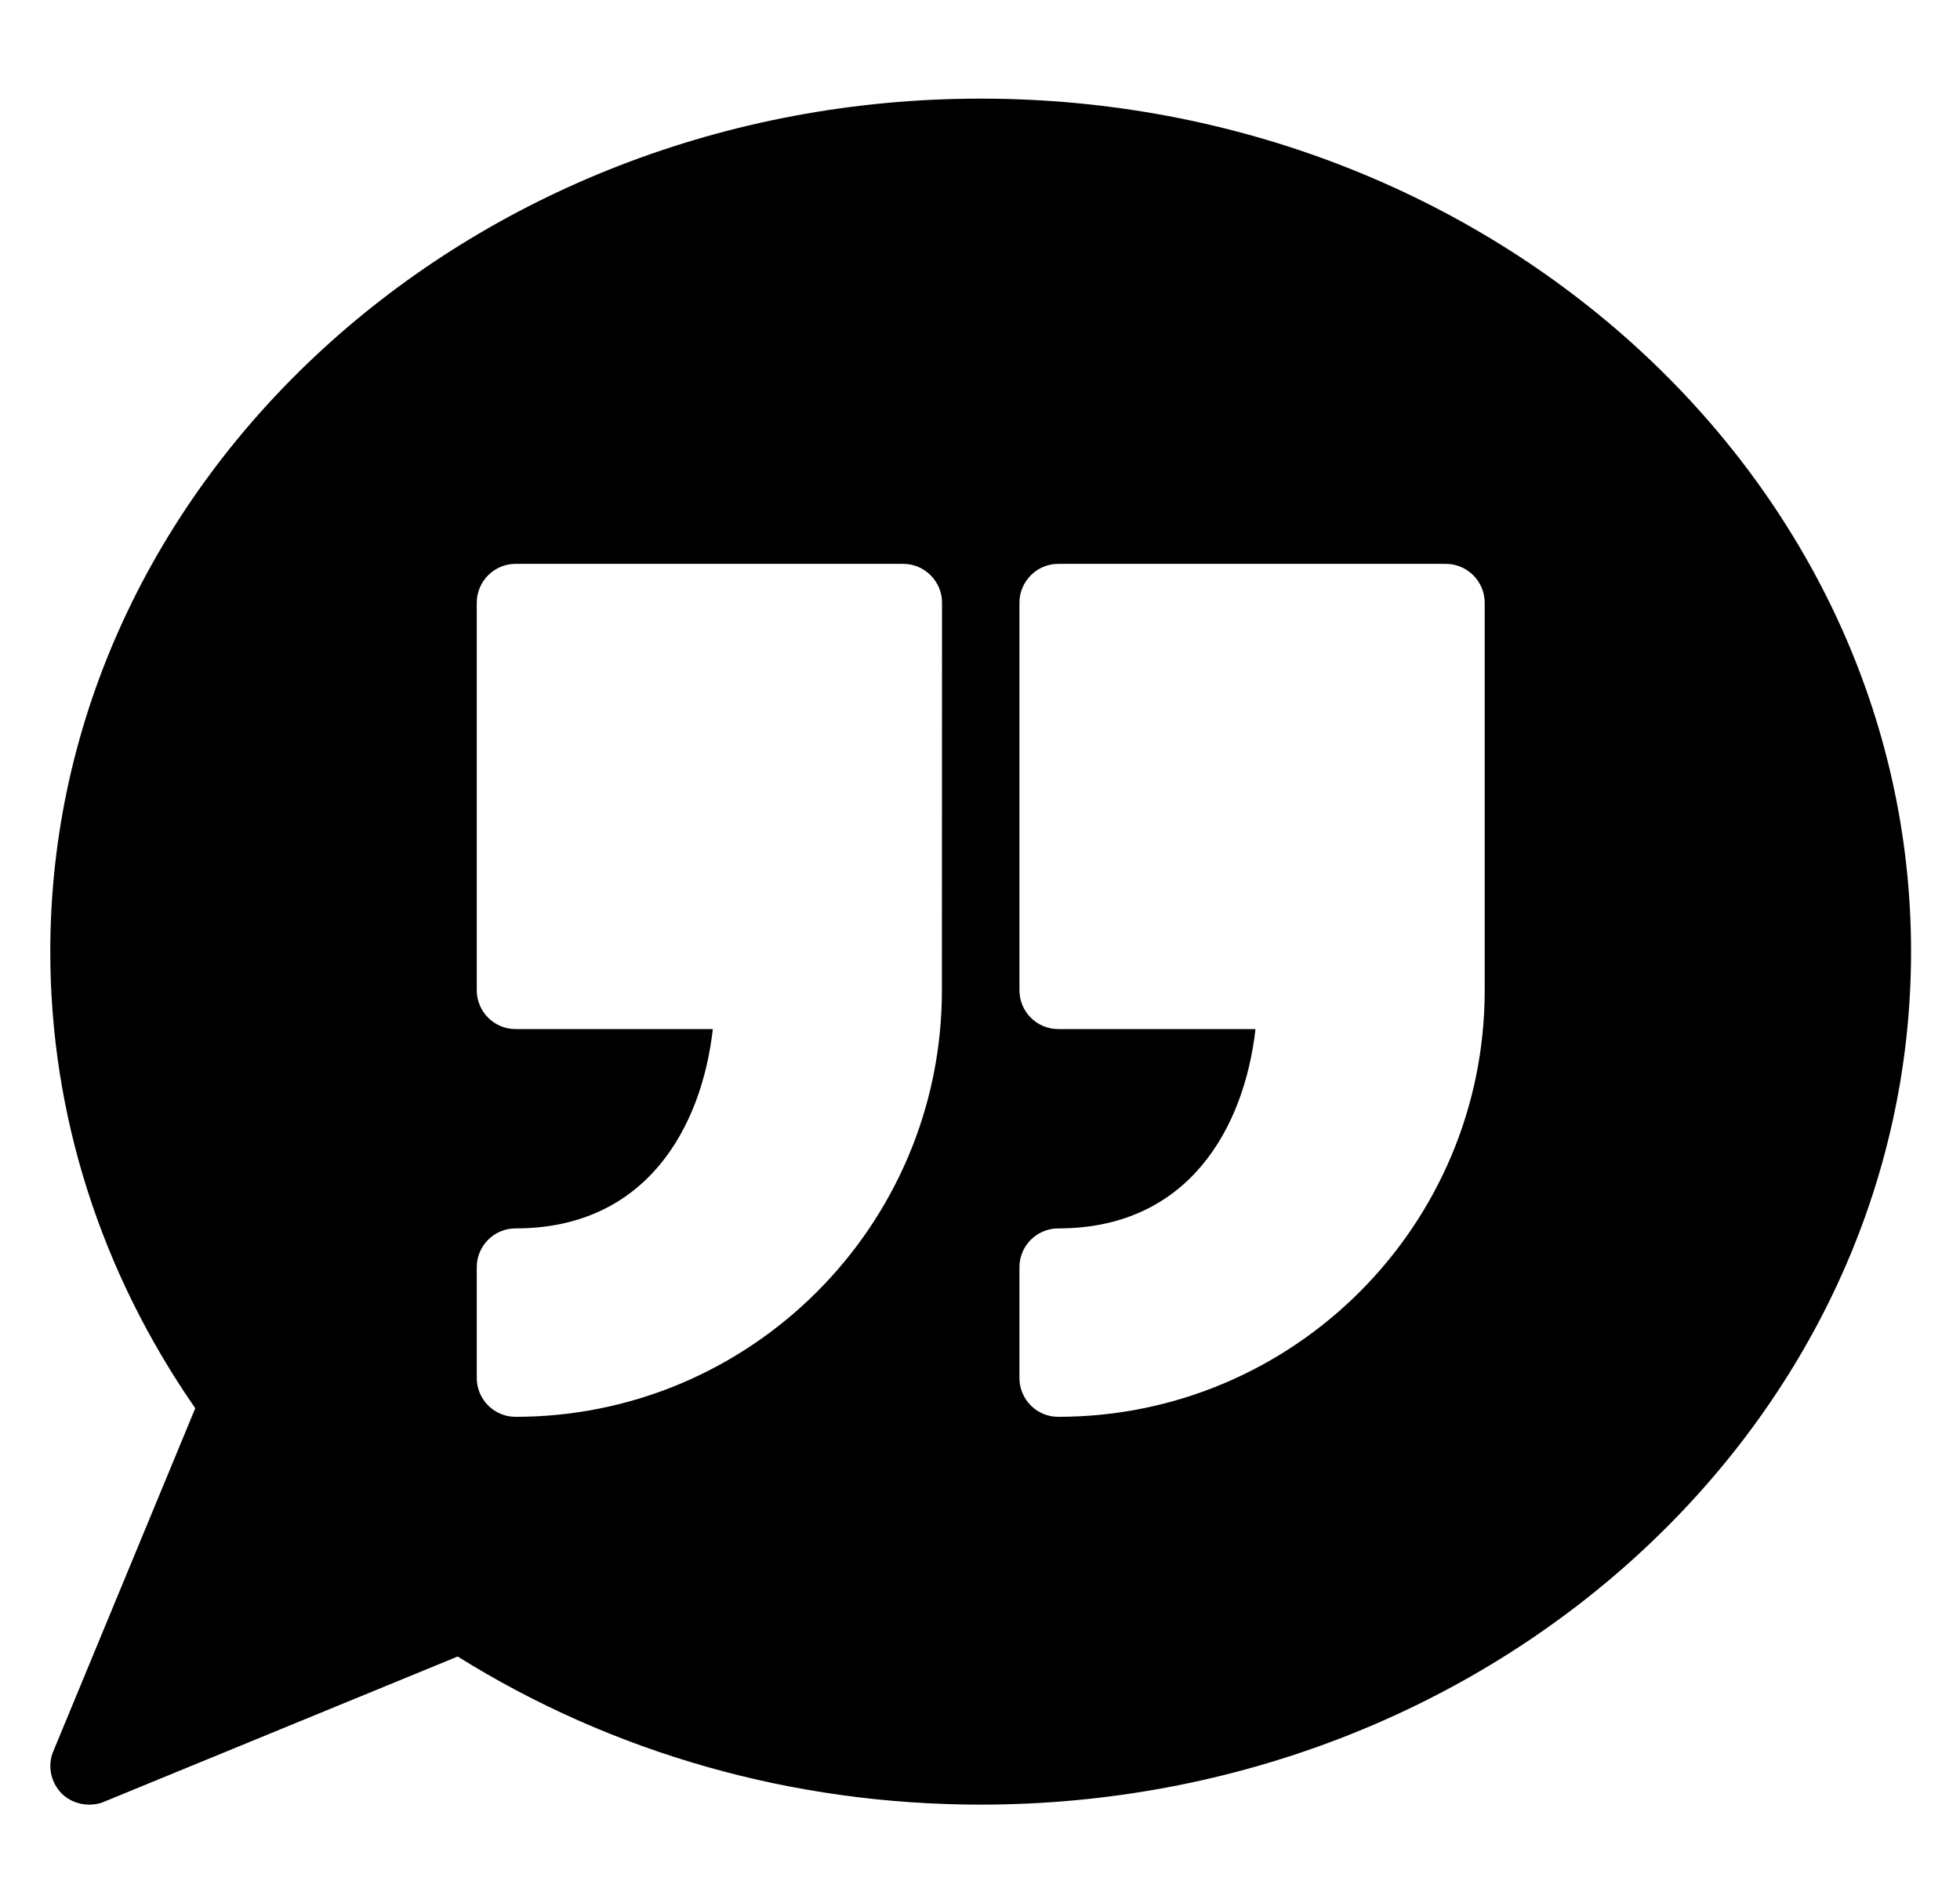 <?xml version="1.0" encoding="utf-8"?><!--Generator: Adobe Illustrator 16.0.0, SVG Export Plug-In . SVG Version: 6.00 Build 0)--><!DOCTYPE svg PUBLIC "-//W3C//DTD SVG 1.1//EN" "http://www.w3.org/Graphics/SVG/1.1/DTD/svg11.dtd"><svg version="1.1" id="Layer_1" xmlns="http://www.w3.org/2000/svg" xmlns:xlink="http://www.w3.org/1999/xlink" x="0px" y="0px" width="32px" height="31px" viewBox="0 0 32 31" enable-background="new 0 0 32 31" xml:space="preserve"><g><defs><rect id="SVGID_1_" x="0.5" width="31" height="31"/></defs><clipPath id="SVGID_2_"><use xlink:href="#SVGID_1_" overflow="visible"/></clipPath><g clip-path="url(#SVGID_2_)"><path d="M16.011,1.61c-8.374,0-15.19,6.247-15.19,13.925c0,2.658,0.822,5.228,2.367,7.455l-2.316,5.596
			c-0.102,0.235-0.045,0.507,0.132,0.691c0.121,0.121,0.286,0.184,0.45,0.184c0.081,0,0.165-0.012,0.24-0.045l5.778-2.373
			c2.525,1.576,5.469,2.418,8.539,2.418c8.374,0,15.19-6.247,15.19-13.925C31.201,7.857,24.385,1.61,16.011,1.61L16.011,1.61z
			 M15.378,16.168c0,3.843-3.121,6.962-6.961,6.962c-0.349,0-0.633-0.284-0.633-0.634v-1.81c0-0.349,0.284-0.632,0.633-0.632
			c2.126,0,3.037-1.635,3.221-3.254H8.417c-0.349,0-0.633-0.285-0.633-0.633V9.839c0-0.348,0.284-0.634,0.633-0.634h6.33
			c0.347,0,0.633,0.285,0.633,0.634L15.378,16.168z M24.24,16.168c0,3.843-3.121,6.962-6.963,6.962c-0.35,0-0.633-0.284-0.633-0.634
			v-1.81c0-0.349,0.285-0.632,0.633-0.632c2.126,0,3.036-1.635,3.221-3.254h-3.221c-0.35,0-0.633-0.285-0.633-0.633V9.839
			c0-0.348,0.285-0.634,0.633-0.634h6.329c0.347,0,0.634,0.285,0.634,0.634V16.168z"/></g></g></svg>